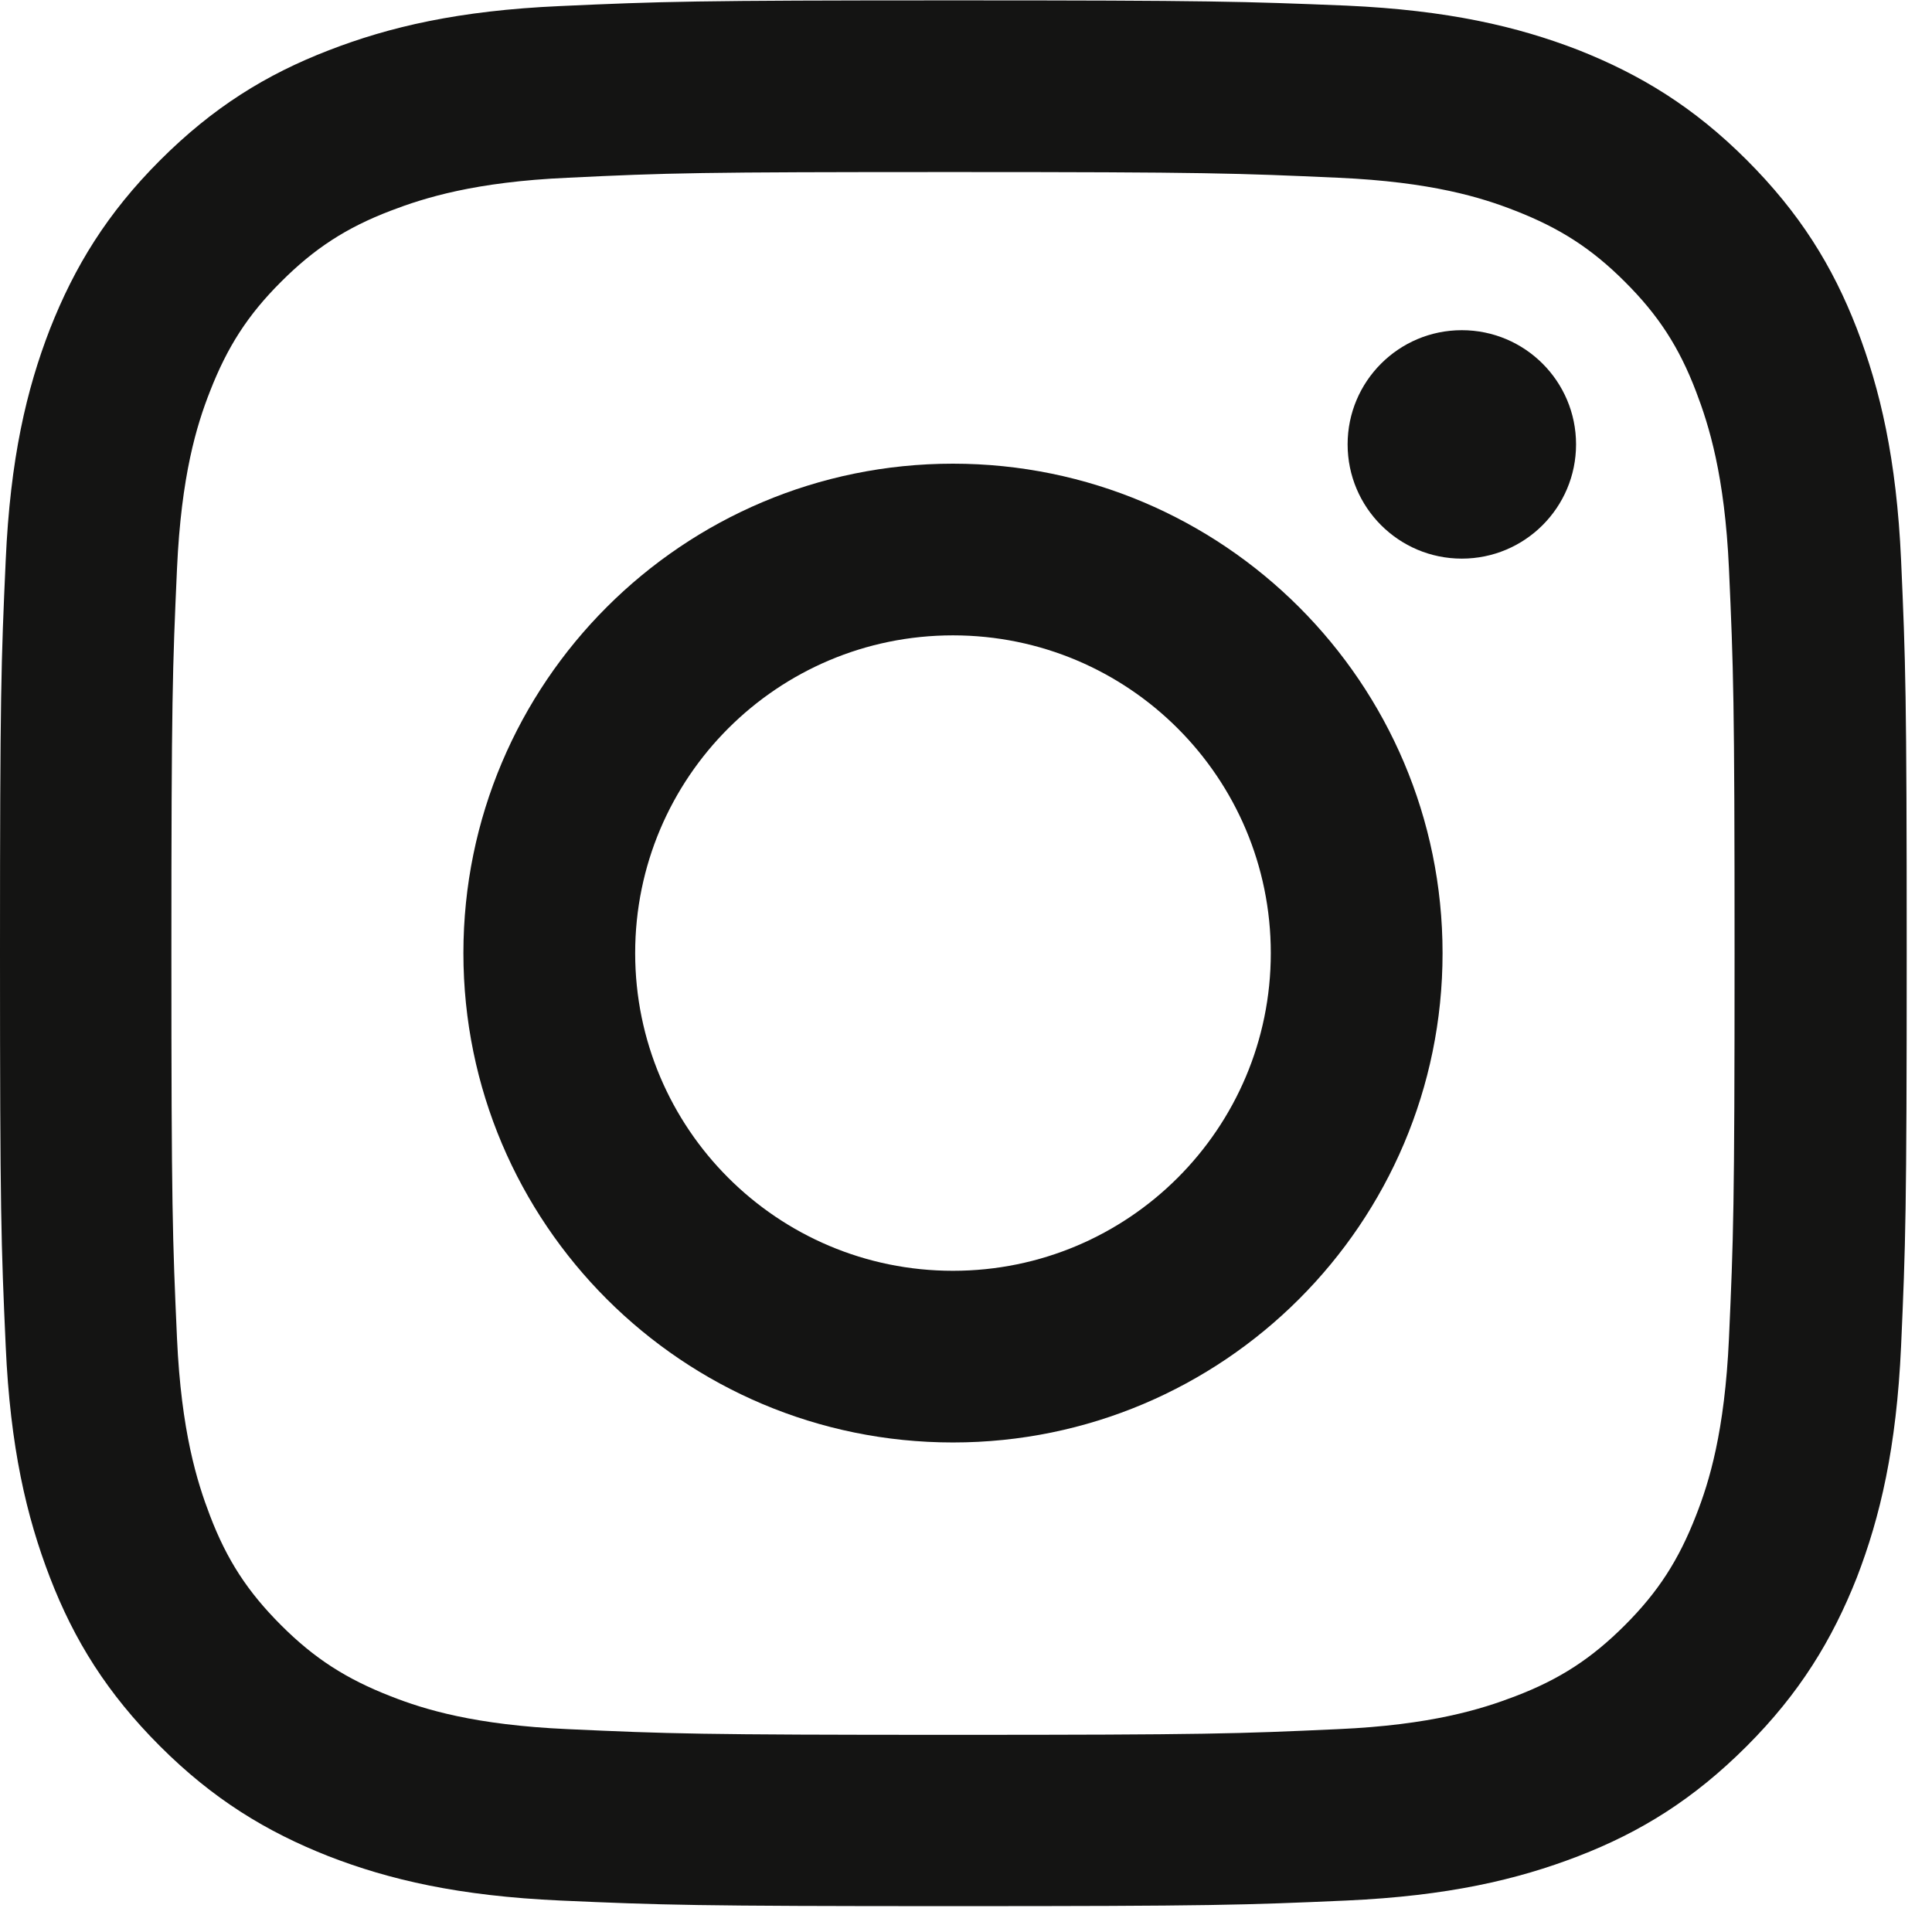 <svg xmlns="http://www.w3.org/2000/svg" width="21" height="21" viewBox="0 0 21 21" fill="none"><g clip-path="url(#clip0_3284_1159)"><path d="M10.358 1.87C13.126 1.87 13.451 1.883 14.545 1.932C15.556 1.977 16.103 2.146 16.469 2.29C16.954 2.479 17.3 2.701 17.662 3.063C18.024 3.424 18.25 3.77 18.435 4.255C18.575 4.621 18.747 5.167 18.793 6.179C18.842 7.272 18.854 7.597 18.854 10.364C18.854 13.13 18.842 13.455 18.793 14.549C18.747 15.56 18.579 16.107 18.435 16.473C18.246 16.958 18.024 17.303 17.662 17.665C17.3 18.027 16.954 18.253 16.469 18.438C16.103 18.578 15.556 18.75 14.545 18.795C13.451 18.845 13.126 18.857 10.358 18.857C7.591 18.857 7.266 18.845 6.172 18.795C5.161 18.75 4.614 18.582 4.248 18.438C3.763 18.249 3.417 18.027 3.055 17.665C2.693 17.303 2.467 16.958 2.282 16.473C2.142 16.107 1.97 15.56 1.924 14.549C1.875 13.455 1.863 13.13 1.863 10.364C1.863 7.597 1.875 7.272 1.924 6.179C1.97 5.167 2.138 4.621 2.282 4.255C2.471 3.77 2.693 3.424 3.055 3.063C3.417 2.701 3.763 2.475 4.248 2.29C4.614 2.15 5.161 1.977 6.172 1.932C7.266 1.879 7.591 1.87 10.358 1.87ZM10.358 0.004C7.546 0.004 7.192 0.016 6.086 0.066C4.984 0.115 4.231 0.292 3.573 0.547C2.891 0.81 2.315 1.167 1.739 1.743C1.164 2.318 0.81 2.898 0.543 3.576C0.288 4.234 0.111 4.986 0.062 6.092C0.012 7.194 0 7.548 0 10.36C0 13.171 0.012 13.525 0.062 14.631C0.111 15.733 0.288 16.485 0.543 17.147C0.806 17.829 1.164 18.405 1.739 18.98C2.315 19.556 2.895 19.91 3.573 20.177C4.231 20.432 4.984 20.608 6.09 20.658C7.196 20.707 7.546 20.719 10.363 20.719C13.18 20.719 13.529 20.707 14.635 20.658C15.737 20.608 16.49 20.432 17.152 20.177C17.834 19.914 18.41 19.556 18.986 18.98C19.561 18.405 19.915 17.825 20.183 17.147C20.437 16.489 20.614 15.737 20.664 14.631C20.713 13.525 20.725 13.176 20.725 10.36C20.725 7.544 20.713 7.194 20.664 6.088C20.614 4.986 20.437 4.234 20.183 3.572C19.919 2.89 19.561 2.314 18.986 1.739C18.41 1.163 17.83 0.81 17.152 0.542C16.494 0.288 15.741 0.111 14.635 0.061C13.525 0.016 13.171 0.004 10.358 0.004Z" fill="#141413"></path><path d="M10.358 5.04C7.422 5.04 5.037 7.42 5.037 10.36C5.037 13.299 7.422 15.679 10.358 15.679C13.295 15.679 15.68 13.295 15.68 10.36C15.68 7.424 13.295 5.04 10.358 5.04ZM10.358 13.813C8.45 13.813 6.904 12.267 6.904 10.36C6.904 8.452 8.45 6.906 10.358 6.906C12.267 6.906 13.813 8.452 13.813 10.36C13.813 12.267 12.267 13.813 10.358 13.813Z" fill="#141413"></path><path d="M15.889 6.072C16.575 6.072 17.131 5.516 17.131 4.83C17.131 4.145 16.575 3.589 15.889 3.589C15.204 3.589 14.648 4.145 14.648 4.83C14.648 5.516 15.204 6.072 15.889 6.072Z" fill="#141413"></path></g><defs><clipPath id="clip0_3284_1159"><rect width="20.766" height="20.761" fill="white"></rect></clipPath></defs></svg>